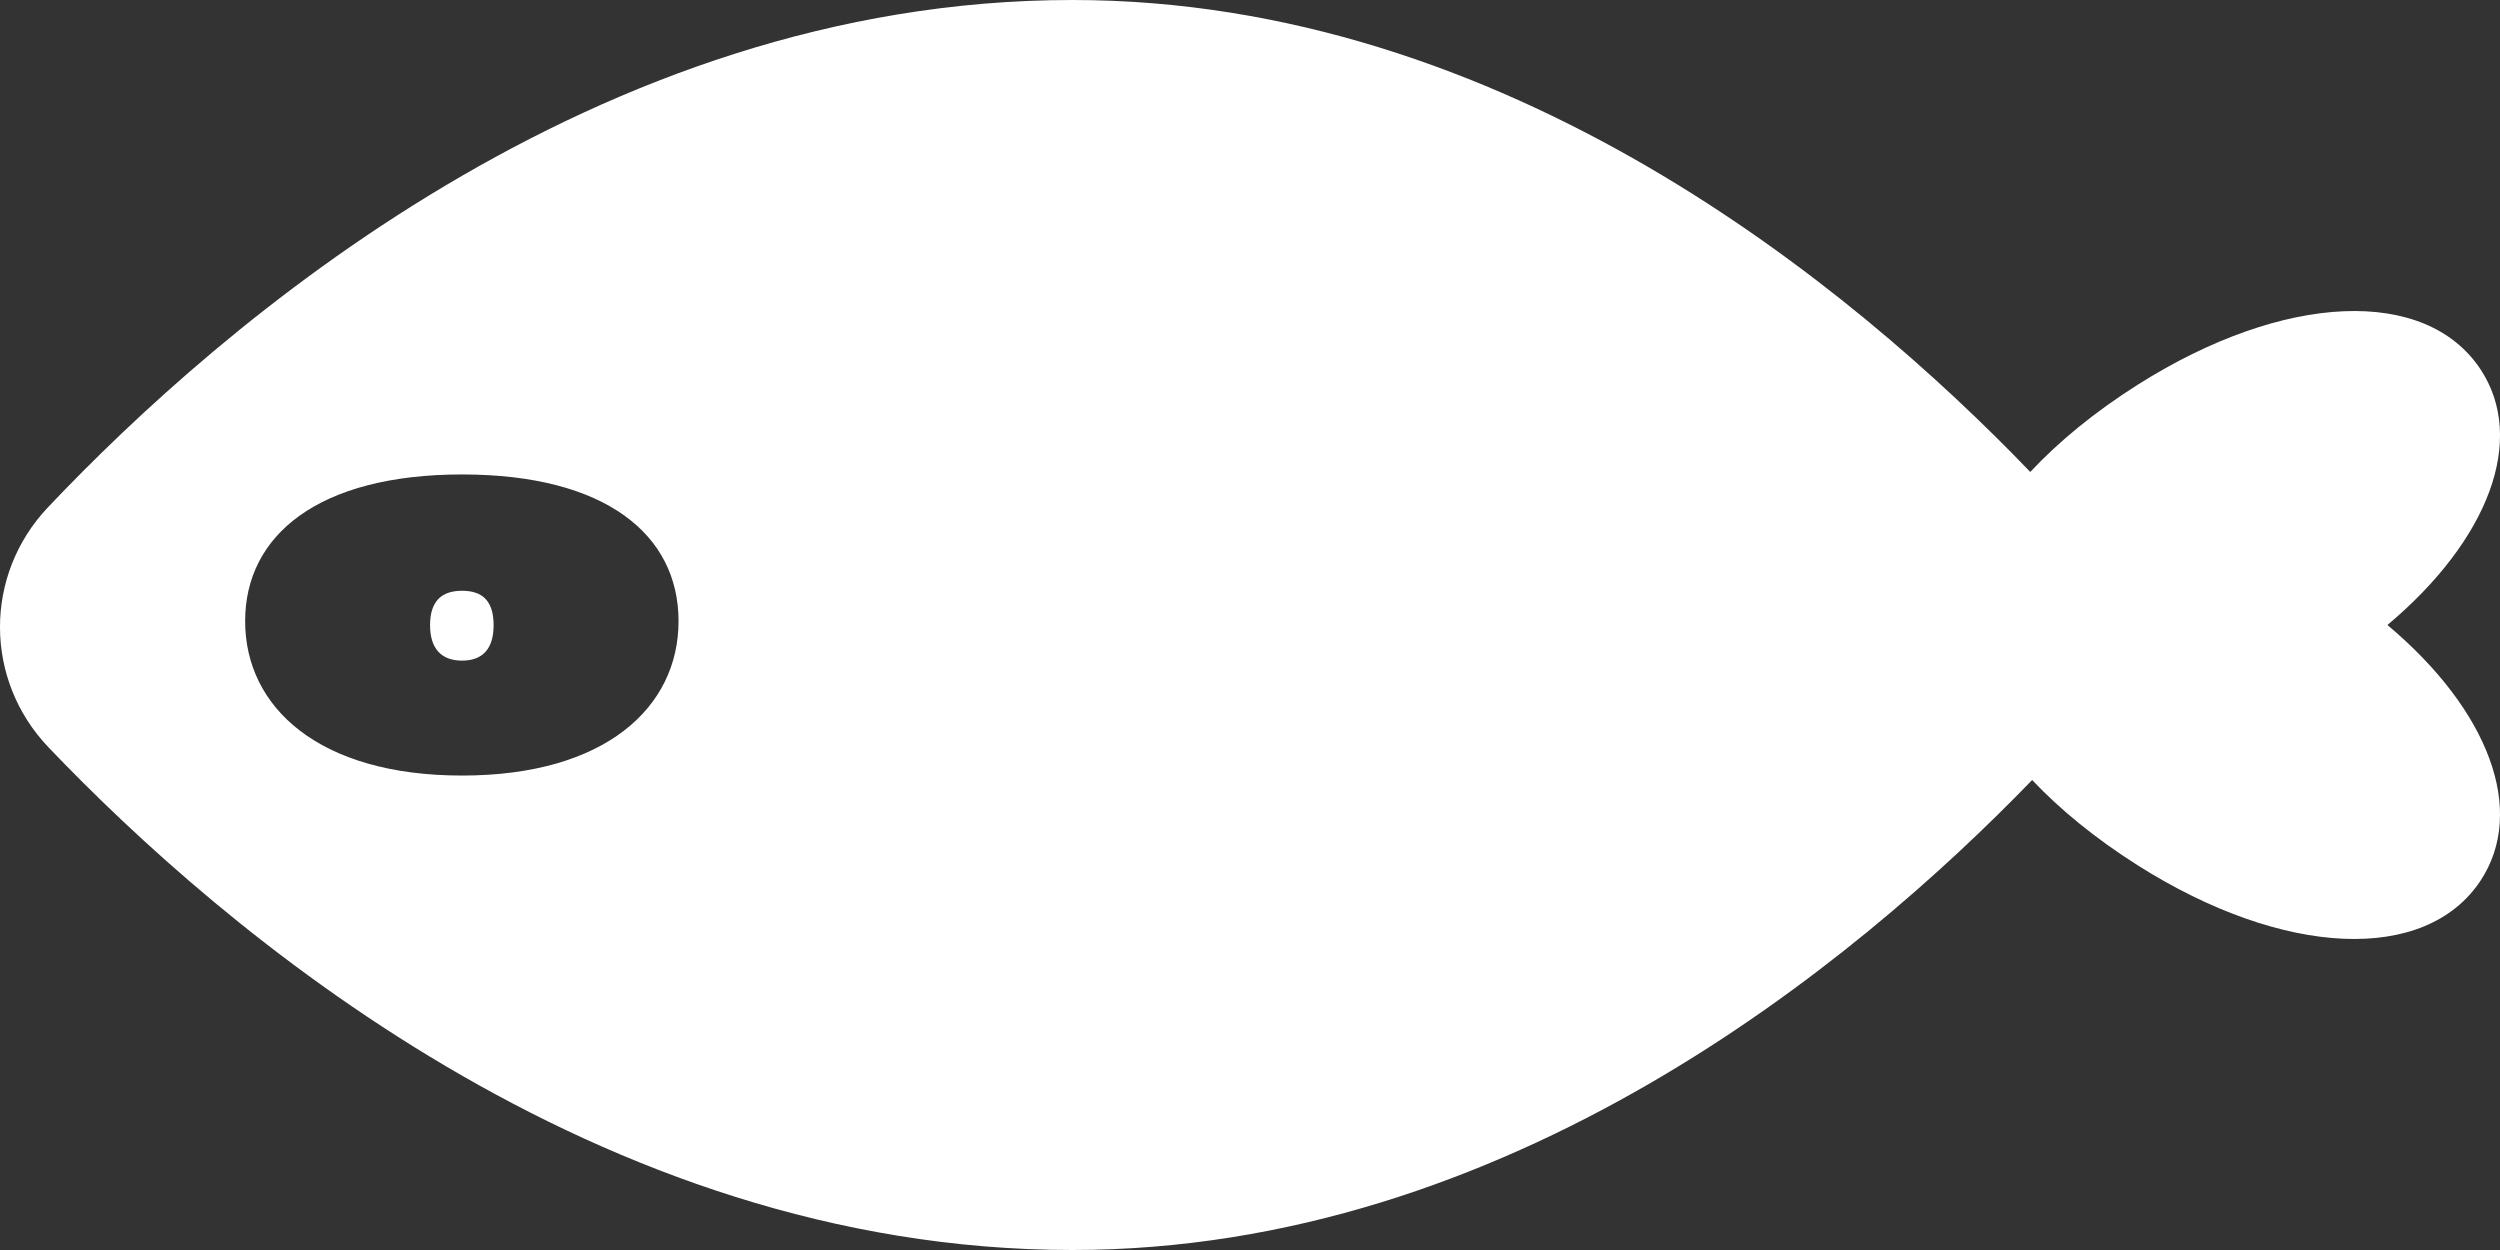 <svg width="36" height="18" viewBox="0 0 36 18" fill="none" xmlns="http://www.w3.org/2000/svg">
<rect x="0" y="0" width="36" height="18" fill="#333333" stroke="none"/>
<path d="M34.379 9C35.843 7.771 36.385 6.323 35.718 5.316C34.93 4.128 32.892 4.206 30.785 5.539C30.166 5.93 29.646 6.358 29.236 6.796C26.663 4.12 21.686 0 15.441 0C8.567 0 3.173 4.683 0.69 7.306C-0.233 8.282 -0.23 9.789 0.698 10.761C3.184 13.365 8.573 18 15.441 18C21.707 18 26.697 13.886 29.263 11.232C29.668 11.661 30.179 12.078 30.785 12.462C32.892 13.794 34.93 13.872 35.718 12.684C36.385 11.677 35.843 10.229 34.379 9ZM6.654 11.168C4.587 11.168 3.53 10.182 3.53 8.944C3.53 7.706 4.587 6.832 6.654 6.832C8.72 6.832 9.771 7.699 9.771 8.944C9.771 10.188 8.713 11.168 6.654 11.168Z" fill="white"/>
<path d="M7.108 9.003C7.108 9.341 6.951 9.513 6.654 9.513C6.356 9.513 6.193 9.341 6.193 9.003C6.193 8.666 6.349 8.507 6.654 8.507C6.959 8.507 7.108 8.666 7.108 9.003Z" fill="white"/>
</svg>
